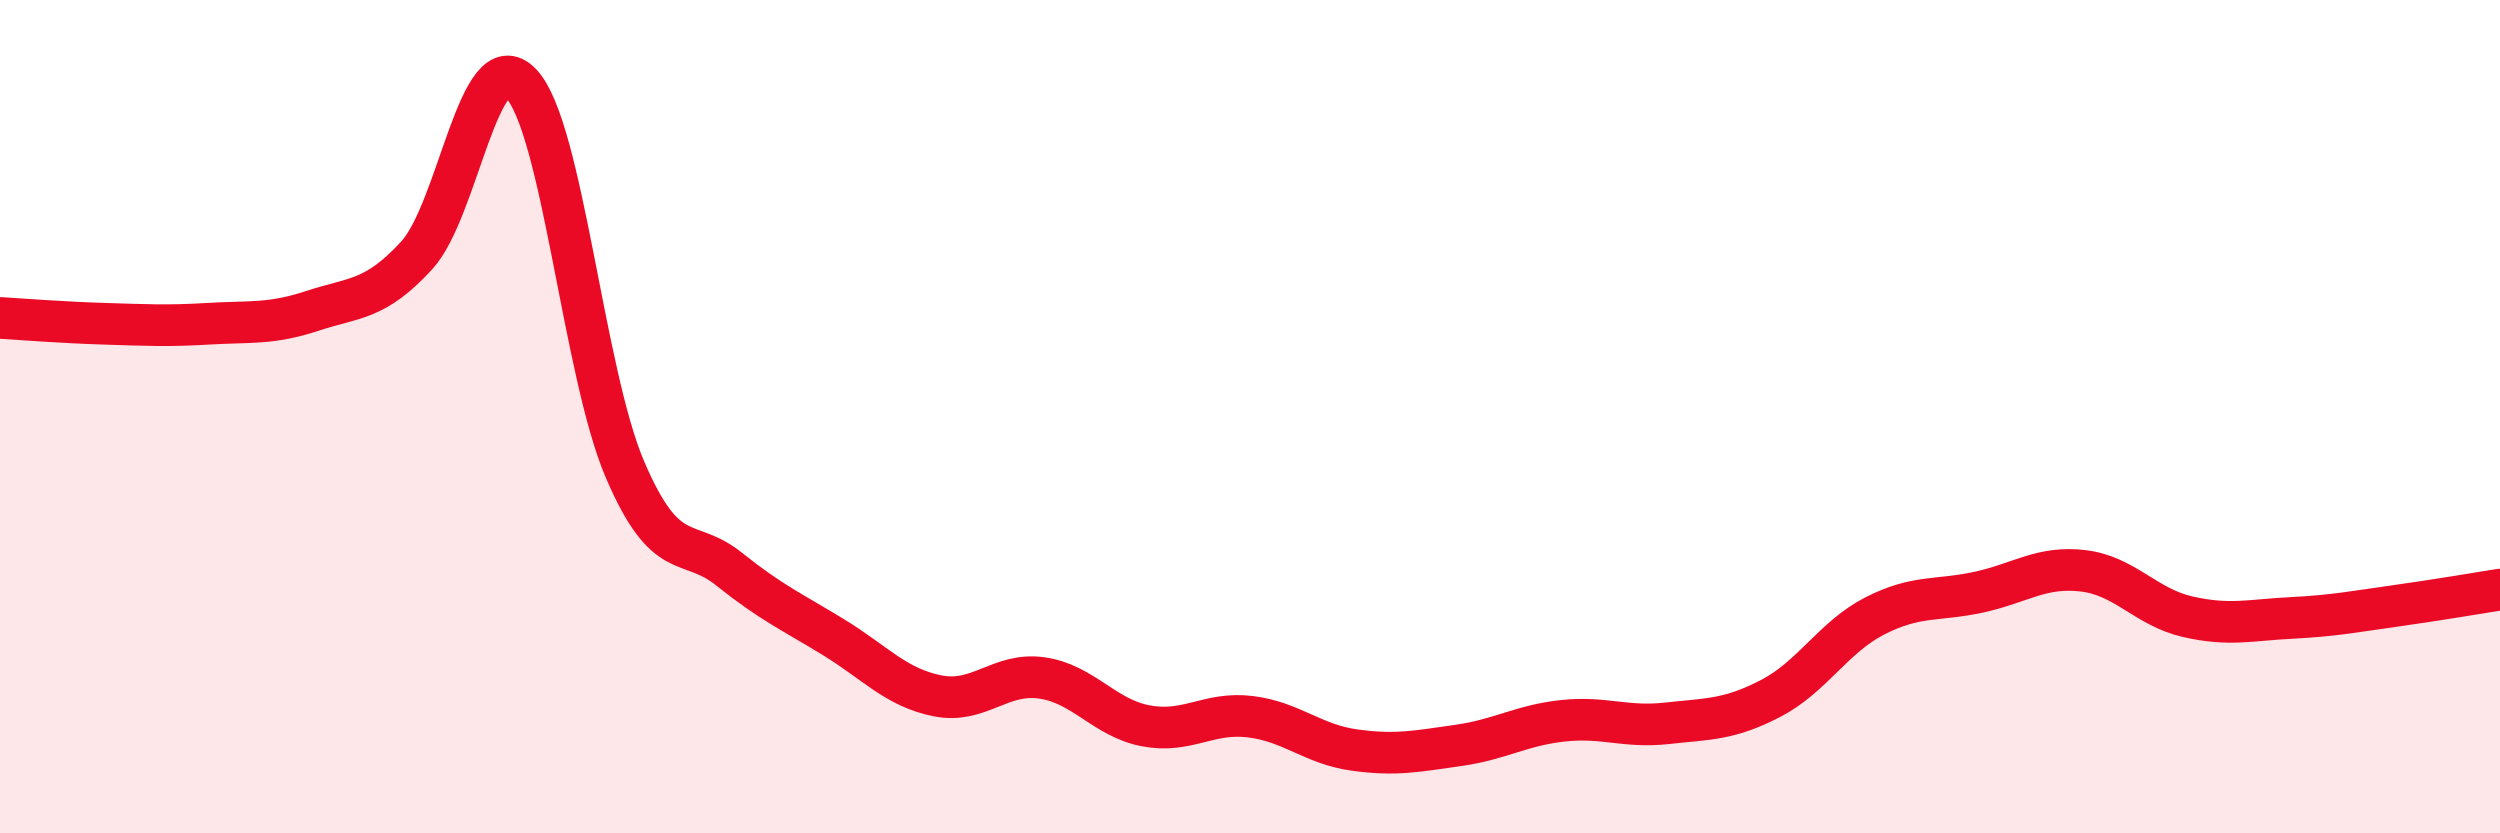 
    <svg width="60" height="20" viewBox="0 0 60 20" xmlns="http://www.w3.org/2000/svg">
      <path
        d="M 0,7.63 C 0.5,7.66 1.5,7.74 2.5,7.77 C 3.5,7.8 4,7.83 5,7.77 C 6,7.71 6.5,7.79 7.5,7.46 C 8.5,7.13 9,7.22 10,6.13 C 11,5.04 11.5,0.97 12.5,2 C 13.5,3.03 14,8.94 15,11.27 C 16,13.6 16.5,12.86 17.5,13.66 C 18.5,14.46 19,14.68 20,15.29 C 21,15.9 21.5,16.5 22.5,16.7 C 23.5,16.9 24,16.13 25,16.27 C 26,16.41 26.5,17.23 27.5,17.42 C 28.5,17.61 29,17.08 30,17.2 C 31,17.32 31.5,17.86 32.5,18 C 33.5,18.14 34,18.03 35,17.89 C 36,17.75 36.5,17.41 37.5,17.3 C 38.5,17.19 39,17.47 40,17.36 C 41,17.25 41.5,17.28 42.5,16.76 C 43.5,16.24 44,15.29 45,14.78 C 46,14.27 46.5,14.43 47.5,14.21 C 48.5,13.99 49,13.58 50,13.7 C 51,13.82 51.5,14.57 52.5,14.8 C 53.5,15.03 54,14.88 55,14.83 C 56,14.78 56.5,14.68 57.5,14.54 C 58.5,14.4 59.5,14.23 60,14.15L60 20L0 20Z"
        fill="#EB0A25"
        opacity="0.1"
        stroke-linecap="round"
        stroke-linejoin="round"
      />
      <path
        d="M 0,7.63 C 0.5,7.66 1.5,7.74 2.5,7.77 C 3.5,7.8 4,7.83 5,7.77 C 6,7.71 6.5,7.79 7.5,7.46 C 8.5,7.13 9,7.22 10,6.13 C 11,5.04 11.5,0.97 12.5,2 C 13.5,3.03 14,8.94 15,11.27 C 16,13.6 16.5,12.86 17.5,13.66 C 18.5,14.46 19,14.68 20,15.29 C 21,15.9 21.5,16.5 22.5,16.7 C 23.5,16.9 24,16.13 25,16.27 C 26,16.41 26.5,17.23 27.5,17.42 C 28.5,17.61 29,17.08 30,17.2 C 31,17.32 31.5,17.86 32.5,18 C 33.5,18.14 34,18.03 35,17.89 C 36,17.75 36.5,17.41 37.5,17.3 C 38.5,17.19 39,17.47 40,17.36 C 41,17.25 41.5,17.28 42.5,16.76 C 43.5,16.24 44,15.29 45,14.78 C 46,14.27 46.5,14.43 47.5,14.21 C 48.5,13.99 49,13.58 50,13.7 C 51,13.82 51.5,14.57 52.5,14.8 C 53.5,15.03 54,14.88 55,14.83 C 56,14.78 56.5,14.68 57.5,14.54 C 58.5,14.4 59.5,14.23 60,14.15"
        stroke="#EB0A25"
        stroke-width="1"
        fill="none"
        stroke-linecap="round"
        stroke-linejoin="round"
      />
    </svg>
  